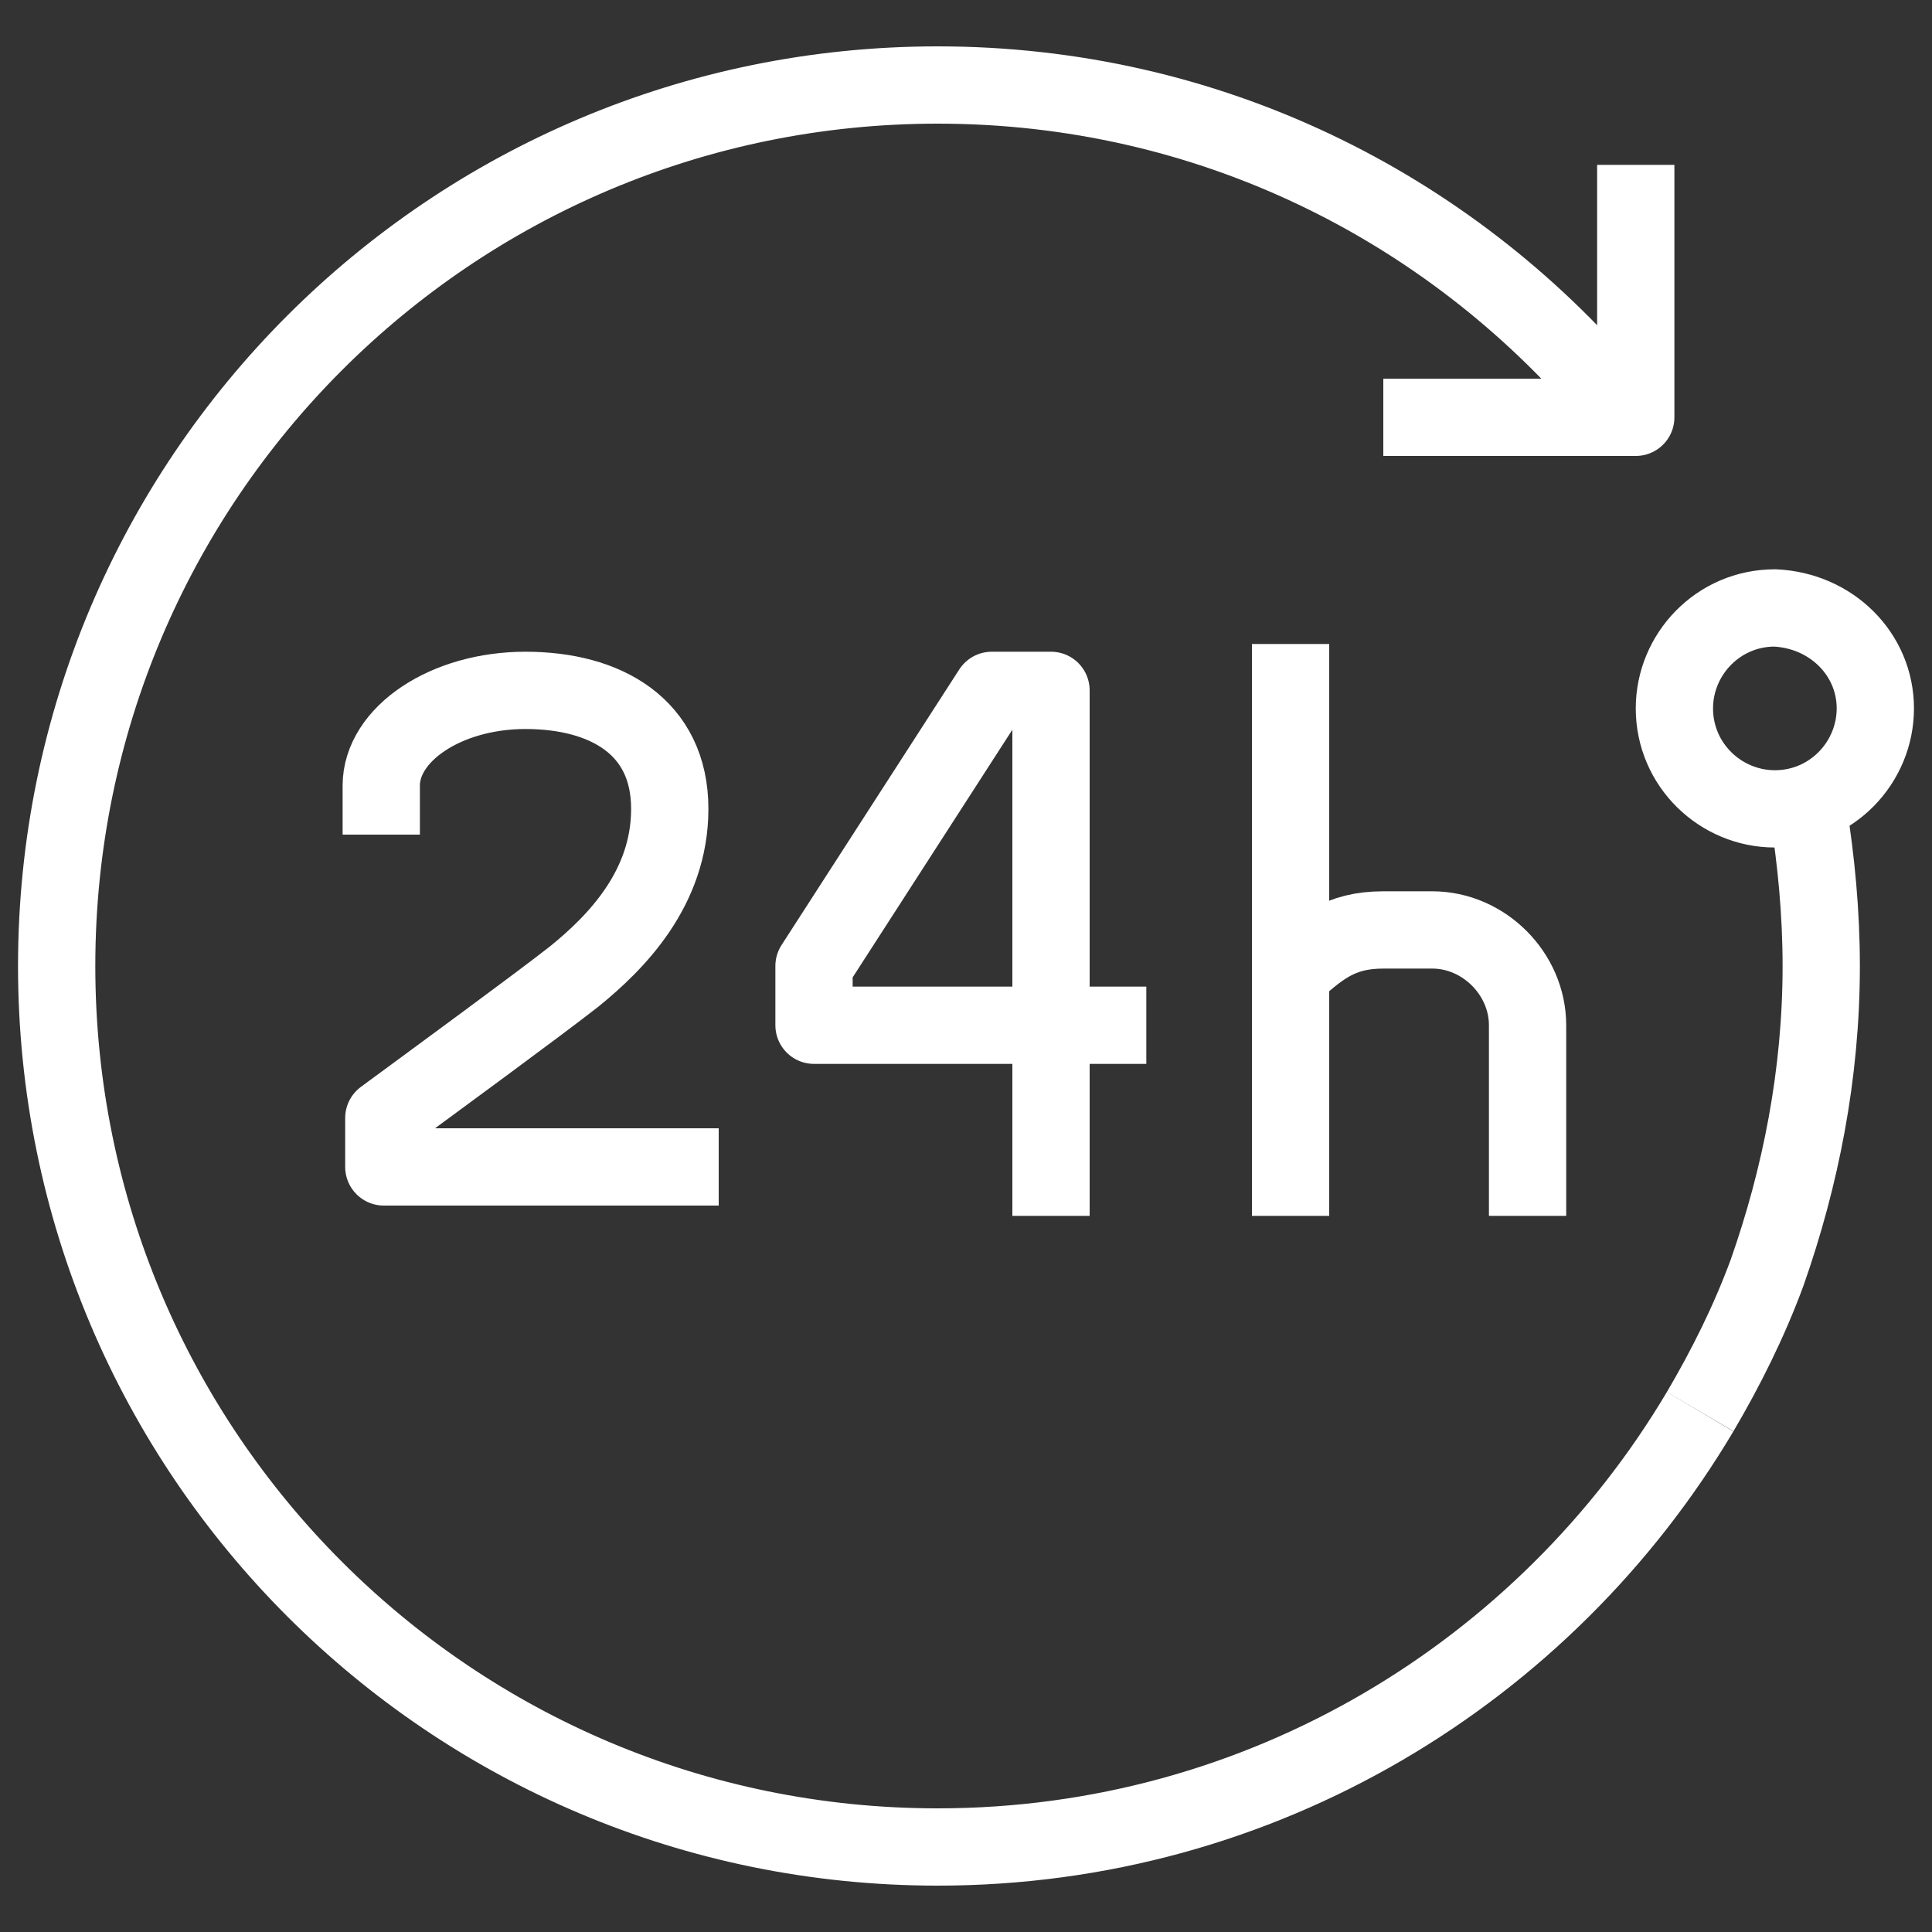 <svg xmlns="http://www.w3.org/2000/svg" xmlns:xlink="http://www.w3.org/1999/xlink" x="0px" y="0px"
	 viewBox="0 0 75 75" style="enable-background:new 0 0 75 75;" xml:space="preserve">
<rect x="0" y="0" width="75" height="75" fill="#333333" stroke="none"/>
<style type="text/css">
	.st0{fill:none;stroke:#FFFFFF;stroke-width:3;stroke-linejoin:round;stroke-miterlimit:10;}
	.st1{clip-path:url(#SVGID_2_);fill:none;stroke:#FFFFFF;stroke-width:3;stroke-linejoin:round;stroke-miterlimit:10;}
</style>
<polyline class="st0" points="53.7,16.2 63.5,16.2 63.5,6.4 "/>
<polyline class="st0" points="44.5,39.8 31.6,39.8 31.6,37.5 38.5,26.8 40.8,26.8 40.8,47.2 "/>
<g>
	<defs>
		<rect id="SVGID_1_" width="75" height="75"/>
	</defs>
	<clipPath id="SVGID_2_">
		<use xlink:href="#SVGID_1_"  style="overflow:visible;"/>
	</clipPath>
	<path class="st1" d="M27.9,45.3h-13v-1.9c1.9-1.4,6-4.4,7.4-5.5c1.6-1.3,3.7-3.4,3.7-6.5c0-3.2-2.5-4.6-5.6-4.6
		c-3.1,0-5.6,1.7-5.6,3.7v1.9"/>
	<line class="st1" x1="50.1" y1="25" x2="50.1" y2="47.2"/>
	<path class="st1" d="M59.3,47.2v-7.4c0-2-1.7-3.7-3.7-3.7h-1.9c-1.7,0-2.5,0.7-3.7,1.8l0,0"/>
	<path class="st1" d="M66,54.8C60,64.9,49,71.7,36.4,71.7c-18.9,0-34.2-15.3-34.2-34.2c0-18.9,15.3-34.2,34.2-34.2
		c10.5,0,19.8,4.7,26.1,12.1"/>
	<path class="st1" d="M70.2,31.5c0.3,1.9,0.5,3.9,0.5,6c0,4.2-0.8,8.2-2.1,11.9c-0.7,1.9-1.6,3.7-2.6,5.4"/>
	<path class="st1" d="M72.8,27.5c0,2.1-1.7,3.9-3.9,3.9c-2.1,0-3.9-1.7-3.9-3.9c0-2.1,1.7-3.9,3.9-3.9
		C71.1,23.7,72.8,25.4,72.8,27.5z"/>
</g>
</svg>

